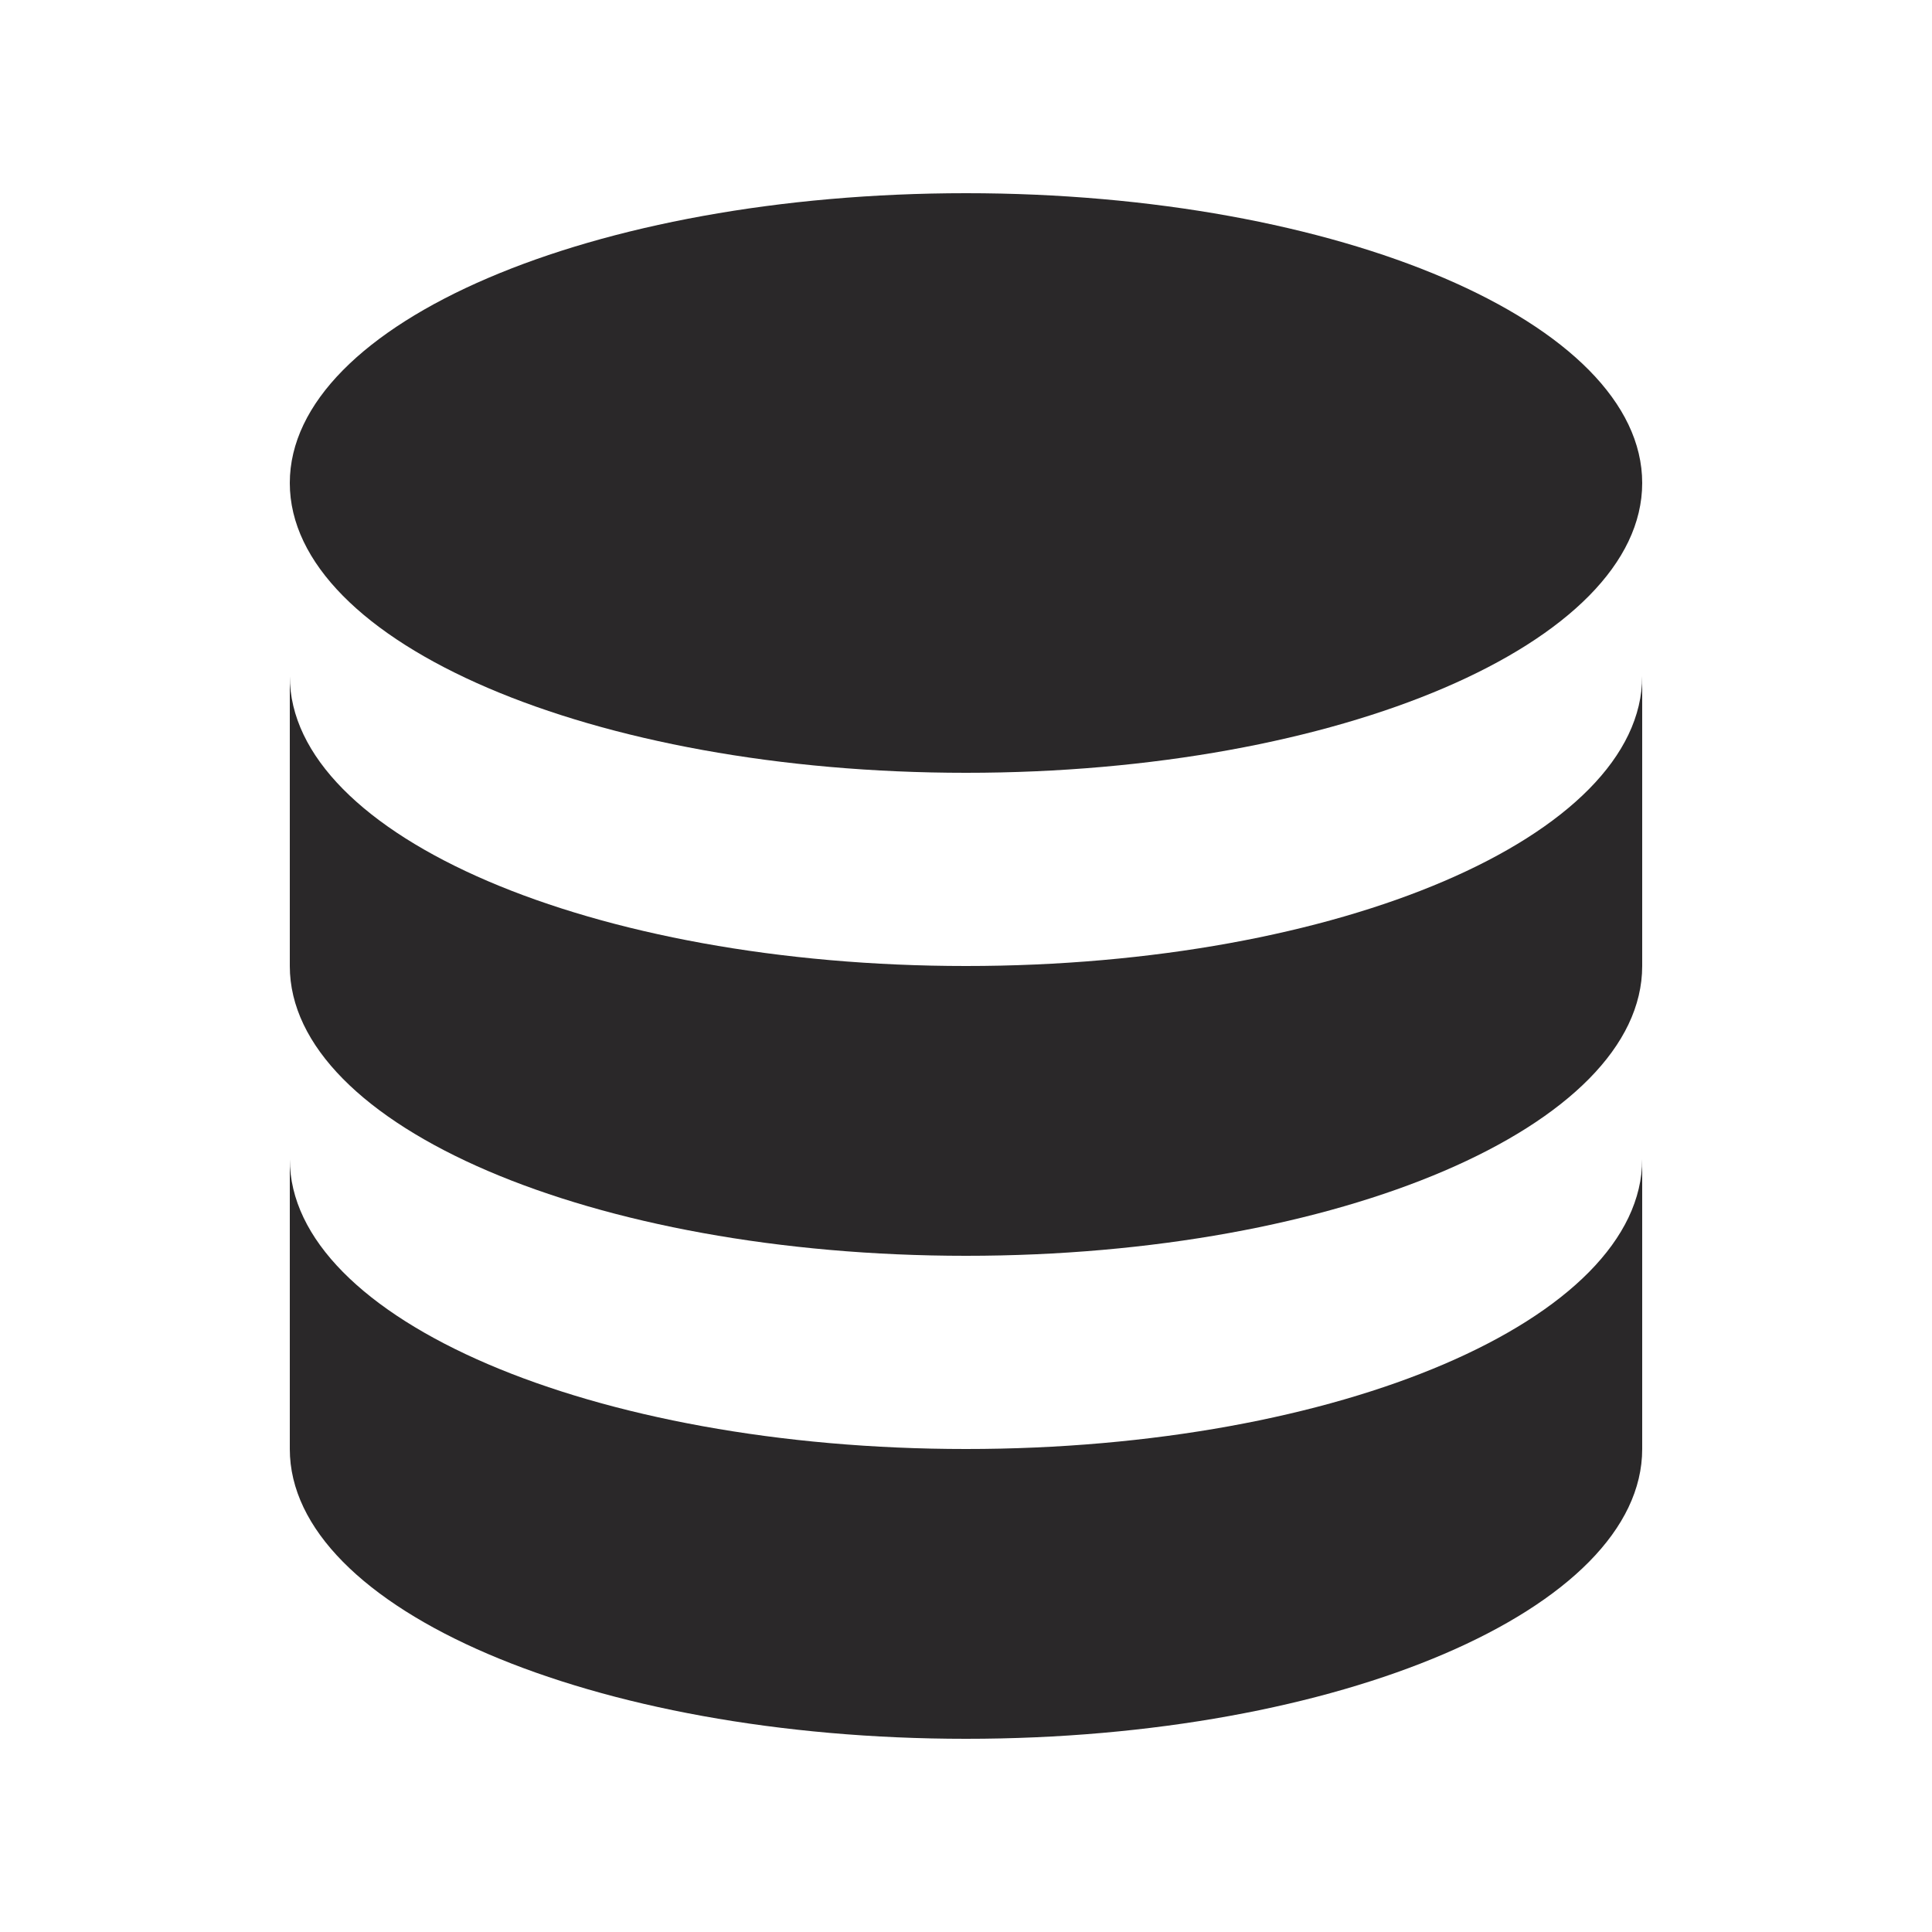 <svg width="55" height="55" viewBox="0 0 55 55" fill="none" xmlns="http://www.w3.org/2000/svg">
<path d="M8.25 33V41.25C8.25 45.806 16.869 49.5 27.5 49.5C38.132 49.5 46.75 45.806 46.75 41.25V33C46.75 37.556 38.132 41.25 27.5 41.25C16.869 41.25 8.25 37.556 8.25 33Z" fill="#2A2829"/>
<path d="M8.25 19.25V27.5C8.25 32.056 16.869 35.75 27.5 35.75C38.132 35.75 46.75 32.056 46.75 27.5V19.25C46.75 23.806 38.132 27.5 27.5 27.5C16.869 27.5 8.25 23.806 8.25 19.25Z" fill="#2A2829"/>
<path d="M46.75 13.75C46.75 18.306 38.132 22 27.5 22C16.869 22 8.25 18.306 8.25 13.75C8.25 9.194 16.869 5.5 27.5 5.5C38.132 5.5 46.75 9.194 46.75 13.75Z" fill="#2A2829"/>
</svg>
